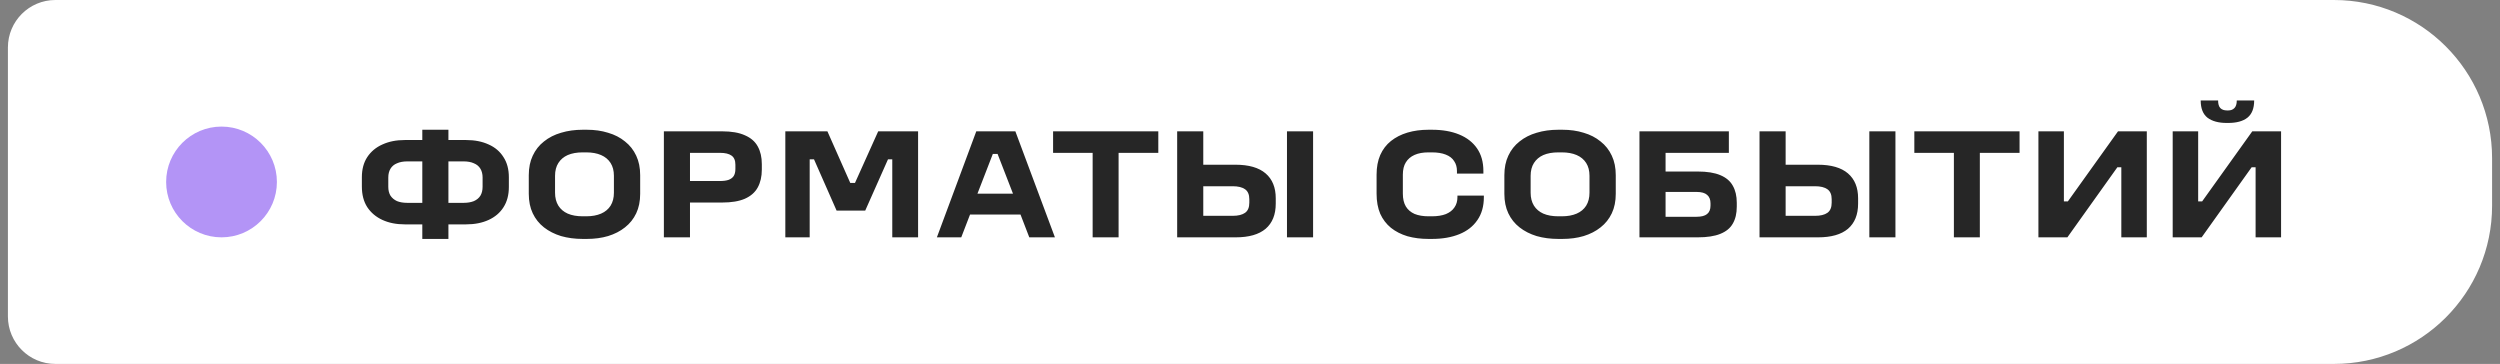 <?xml version="1.0" encoding="UTF-8"?> <svg xmlns="http://www.w3.org/2000/svg" width="158" height="23" viewBox="0 0 158 23" fill="none"><rect x="0" y="0" width="158" height="23" fill="#808080" stroke="none"/><path d="M0.5 3C0.5 1.343 1.843 0 3.5 0H147.5C153.023 0 157.5 4.477 157.5 10V13C157.5 18.523 153.023 23 147.5 23H3.5C1.843 23 0.5 21.657 0.5 20V3Z" fill="white"></path><circle cx="14" cy="11.5" r="3.5" fill="#B394F6"></circle><path d="M26.69 14.18H25.58C25.047 14.18 24.577 14.087 24.17 13.9C23.763 13.713 23.443 13.443 23.21 13.09C22.983 12.737 22.87 12.303 22.87 11.79V11.2C22.87 10.7 22.983 10.277 23.21 9.93C23.443 9.577 23.763 9.31 24.17 9.13C24.577 8.943 25.047 8.85 25.58 8.85H26.69V8.2H28.34V8.85H29.46C30 8.85 30.473 8.943 30.88 9.13C31.287 9.31 31.6 9.577 31.82 9.93C32.047 10.277 32.16 10.7 32.16 11.2V11.82C32.16 12.32 32.047 12.747 31.82 13.1C31.6 13.447 31.287 13.713 30.88 13.9C30.473 14.087 30 14.18 29.46 14.18H28.34V15.1H26.69V14.18ZM26.69 10.2H25.74C25.487 10.2 25.27 10.24 25.09 10.32C24.91 10.393 24.773 10.507 24.68 10.66C24.587 10.813 24.54 11 24.54 11.22V11.81C24.54 12.03 24.587 12.217 24.68 12.37C24.78 12.517 24.917 12.63 25.09 12.71C25.27 12.783 25.487 12.82 25.74 12.82H26.69V10.2ZM30.5 11.8V11.22C30.5 11 30.453 10.813 30.36 10.66C30.267 10.507 30.13 10.393 29.95 10.32C29.777 10.24 29.56 10.2 29.3 10.2H28.34V12.82H29.3C29.553 12.82 29.77 12.783 29.95 12.71C30.13 12.63 30.267 12.517 30.36 12.37C30.453 12.217 30.5 12.027 30.5 11.8ZM38.799 12.18V11.11C38.799 10.79 38.729 10.52 38.589 10.3C38.449 10.08 38.249 9.913 37.989 9.8C37.729 9.687 37.416 9.63 37.049 9.63H36.829C36.456 9.63 36.139 9.687 35.879 9.8C35.626 9.913 35.429 10.08 35.289 10.3C35.149 10.52 35.079 10.79 35.079 11.11V12.18C35.079 12.5 35.149 12.773 35.289 13C35.429 13.22 35.626 13.387 35.879 13.5C36.139 13.613 36.456 13.67 36.829 13.67H37.049C37.416 13.67 37.729 13.613 37.989 13.5C38.249 13.387 38.449 13.22 38.589 13C38.729 12.773 38.799 12.5 38.799 12.18ZM33.419 12.25V11.07C33.419 10.603 33.502 10.193 33.669 9.84C33.836 9.48 34.072 9.18 34.379 8.94C34.686 8.693 35.046 8.51 35.459 8.39C35.879 8.263 36.336 8.2 36.829 8.2H37.089C37.576 8.2 38.022 8.263 38.429 8.39C38.842 8.51 39.199 8.693 39.499 8.94C39.806 9.18 40.042 9.48 40.209 9.84C40.376 10.193 40.459 10.603 40.459 11.07V12.25C40.459 12.717 40.376 13.127 40.209 13.48C40.042 13.833 39.806 14.13 39.499 14.37C39.199 14.61 38.842 14.793 38.429 14.92C38.022 15.04 37.576 15.1 37.089 15.1H36.829C36.336 15.1 35.879 15.04 35.459 14.92C35.046 14.793 34.686 14.61 34.379 14.37C34.072 14.13 33.836 13.833 33.669 13.48C33.502 13.127 33.419 12.717 33.419 12.25ZM41.957 15V8.3H45.637C46.23 8.3 46.71 8.383 47.077 8.55C47.45 8.71 47.72 8.943 47.887 9.25C48.06 9.557 48.147 9.93 48.147 10.37V10.72C48.147 11.16 48.06 11.537 47.887 11.85C47.72 12.157 47.45 12.393 47.077 12.56C46.71 12.72 46.23 12.8 45.637 12.8H43.607V15H41.957ZM46.477 10.68V10.41C46.477 10.137 46.394 9.943 46.227 9.83C46.067 9.717 45.827 9.66 45.507 9.66H43.607V11.44H45.507C45.72 11.44 45.897 11.417 46.037 11.37C46.184 11.317 46.294 11.237 46.367 11.13C46.44 11.017 46.477 10.867 46.477 10.68ZM49.633 8.3H52.292L53.803 11.71L53.593 11.56H54.242L53.932 11.79L55.502 8.3H58.023V15H56.392V9.66L56.572 10.07H55.693L56.352 9.55L54.682 13.31H52.873L51.203 9.52L51.913 10.07H51.013L51.172 9.64V15H49.633V8.3ZM61.701 8.3H64.171L66.671 15H65.051L64.431 13.39L64.751 13.56H60.971L61.391 13.34L60.751 15H59.211L61.701 8.3ZM61.531 12.24H64.281L64.091 12.42L63.001 9.61L63.181 9.73H62.631L62.781 9.64L61.701 12.43L61.531 12.24ZM69.055 9.66H66.555V8.3H73.205V9.66H70.695V15H69.055V9.66ZM81.337 8.3H82.987V15H81.337V8.3ZM74.397 15V8.3H76.047V10.41H78.077C78.924 10.41 79.56 10.593 79.987 10.96C80.414 11.327 80.627 11.85 80.627 12.53V12.87C80.627 13.563 80.414 14.093 79.987 14.46C79.56 14.82 78.93 15 78.097 15H74.397ZM78.957 12.81V12.59C78.957 12.297 78.867 12.087 78.687 11.96C78.507 11.833 78.247 11.77 77.907 11.77H76.047V13.64H77.907C78.247 13.64 78.507 13.577 78.687 13.45C78.867 13.323 78.957 13.11 78.957 12.81ZM87 12.24V11.04C87 10.567 87.077 10.153 87.23 9.8C87.39 9.44 87.617 9.143 87.91 8.91C88.204 8.677 88.55 8.5 88.95 8.38C89.357 8.26 89.8 8.2 90.28 8.2H90.5C91.16 8.2 91.734 8.3 92.22 8.5C92.707 8.7 93.084 8.993 93.35 9.38C93.617 9.767 93.75 10.243 93.75 10.81V10.97H92.08V10.81C92.08 10.563 92.02 10.353 91.9 10.18C91.787 10 91.61 9.863 91.37 9.77C91.137 9.677 90.844 9.63 90.49 9.63H90.28C89.934 9.63 89.64 9.683 89.4 9.79C89.16 9.897 88.977 10.053 88.85 10.26C88.724 10.46 88.66 10.72 88.66 11.04V12.24C88.66 12.567 88.724 12.837 88.85 13.05C88.977 13.257 89.16 13.413 89.4 13.52C89.647 13.62 89.94 13.67 90.28 13.67H90.49C90.844 13.67 91.14 13.623 91.38 13.53C91.62 13.43 91.8 13.29 91.92 13.11C92.047 12.93 92.11 12.713 92.11 12.46V12.36H93.78V12.46C93.78 13.033 93.644 13.517 93.37 13.91C93.104 14.303 92.724 14.6 92.23 14.8C91.737 15 91.16 15.1 90.5 15.1H90.28C89.8 15.1 89.357 15.043 88.95 14.93C88.55 14.81 88.204 14.633 87.91 14.4C87.617 14.16 87.39 13.863 87.23 13.51C87.077 13.15 87 12.727 87 12.24ZM100.456 12.18V11.11C100.456 10.79 100.386 10.52 100.246 10.3C100.106 10.08 99.906 9.913 99.646 9.8C99.386 9.687 99.073 9.63 98.706 9.63H98.486C98.113 9.63 97.796 9.687 97.536 9.8C97.283 9.913 97.086 10.08 96.946 10.3C96.806 10.52 96.736 10.79 96.736 11.11V12.18C96.736 12.5 96.806 12.773 96.946 13C97.086 13.22 97.283 13.387 97.536 13.5C97.796 13.613 98.113 13.67 98.486 13.67H98.706C99.073 13.67 99.386 13.613 99.646 13.5C99.906 13.387 100.106 13.22 100.246 13C100.386 12.773 100.456 12.5 100.456 12.18ZM95.076 12.25V11.07C95.076 10.603 95.159 10.193 95.326 9.84C95.493 9.48 95.729 9.18 96.036 8.94C96.343 8.693 96.703 8.51 97.116 8.39C97.536 8.263 97.993 8.2 98.486 8.2H98.746C99.233 8.2 99.679 8.263 100.086 8.39C100.499 8.51 100.856 8.693 101.156 8.94C101.463 9.18 101.699 9.48 101.866 9.84C102.033 10.193 102.116 10.603 102.116 11.07V12.25C102.116 12.717 102.033 13.127 101.866 13.48C101.699 13.833 101.463 14.13 101.156 14.37C100.856 14.61 100.499 14.793 100.086 14.92C99.679 15.04 99.233 15.1 98.746 15.1H98.486C97.993 15.1 97.536 15.04 97.116 14.92C96.703 14.793 96.343 14.61 96.036 14.37C95.729 14.13 95.493 13.833 95.326 13.48C95.159 13.127 95.076 12.717 95.076 12.25ZM103.614 15V8.3H109.264V9.66H105.264V10.84H107.294C107.887 10.84 108.364 10.917 108.724 11.07C109.091 11.223 109.354 11.447 109.514 11.74C109.681 12.033 109.764 12.39 109.764 12.81V13.06C109.764 13.487 109.681 13.843 109.514 14.13C109.354 14.417 109.091 14.633 108.724 14.78C108.364 14.927 107.887 15 107.294 15H103.614ZM108.104 12.99V12.85C108.104 12.617 108.034 12.44 107.894 12.32C107.754 12.193 107.531 12.13 107.224 12.13H105.264V13.7H107.224C107.524 13.7 107.744 13.643 107.884 13.53C108.031 13.417 108.104 13.237 108.104 12.99ZM118.142 8.3H119.792V15H118.142V8.3ZM111.202 15V8.3H112.852V10.41H114.882C115.728 10.41 116.365 10.593 116.792 10.96C117.218 11.327 117.432 11.85 117.432 12.53V12.87C117.432 13.563 117.218 14.093 116.792 14.46C116.365 14.82 115.735 15 114.902 15H111.202ZM115.762 12.81V12.59C115.762 12.297 115.672 12.087 115.492 11.96C115.312 11.833 115.052 11.77 114.712 11.77H112.852V13.64H114.712C115.052 13.64 115.312 13.577 115.492 13.45C115.672 13.323 115.762 13.11 115.762 12.81ZM123.486 9.66H120.986V8.3H127.636V9.66H125.126V15H123.486V9.66ZM128.828 8.3H130.438V12.73H130.688L133.858 8.3H135.678V15H134.068V10.57H133.818L130.658 15H128.828V8.3ZM137.314 8.3H138.924V12.73H139.174L142.344 8.3H144.164V15H142.554V10.57H142.304L139.144 15H137.314V8.3ZM140.824 6.98C140.99 6.98 141.12 6.93 141.214 6.83C141.314 6.73 141.364 6.57 141.364 6.35H142.464C142.464 6.85 142.32 7.213 142.034 7.44C141.754 7.66 141.35 7.77 140.824 7.77H140.724C140.21 7.77 139.807 7.66 139.514 7.44C139.227 7.213 139.084 6.85 139.084 6.35H140.184C140.184 6.57 140.23 6.73 140.324 6.83C140.424 6.93 140.564 6.98 140.744 6.98H140.824Z" fill="#262626"></path></svg> 